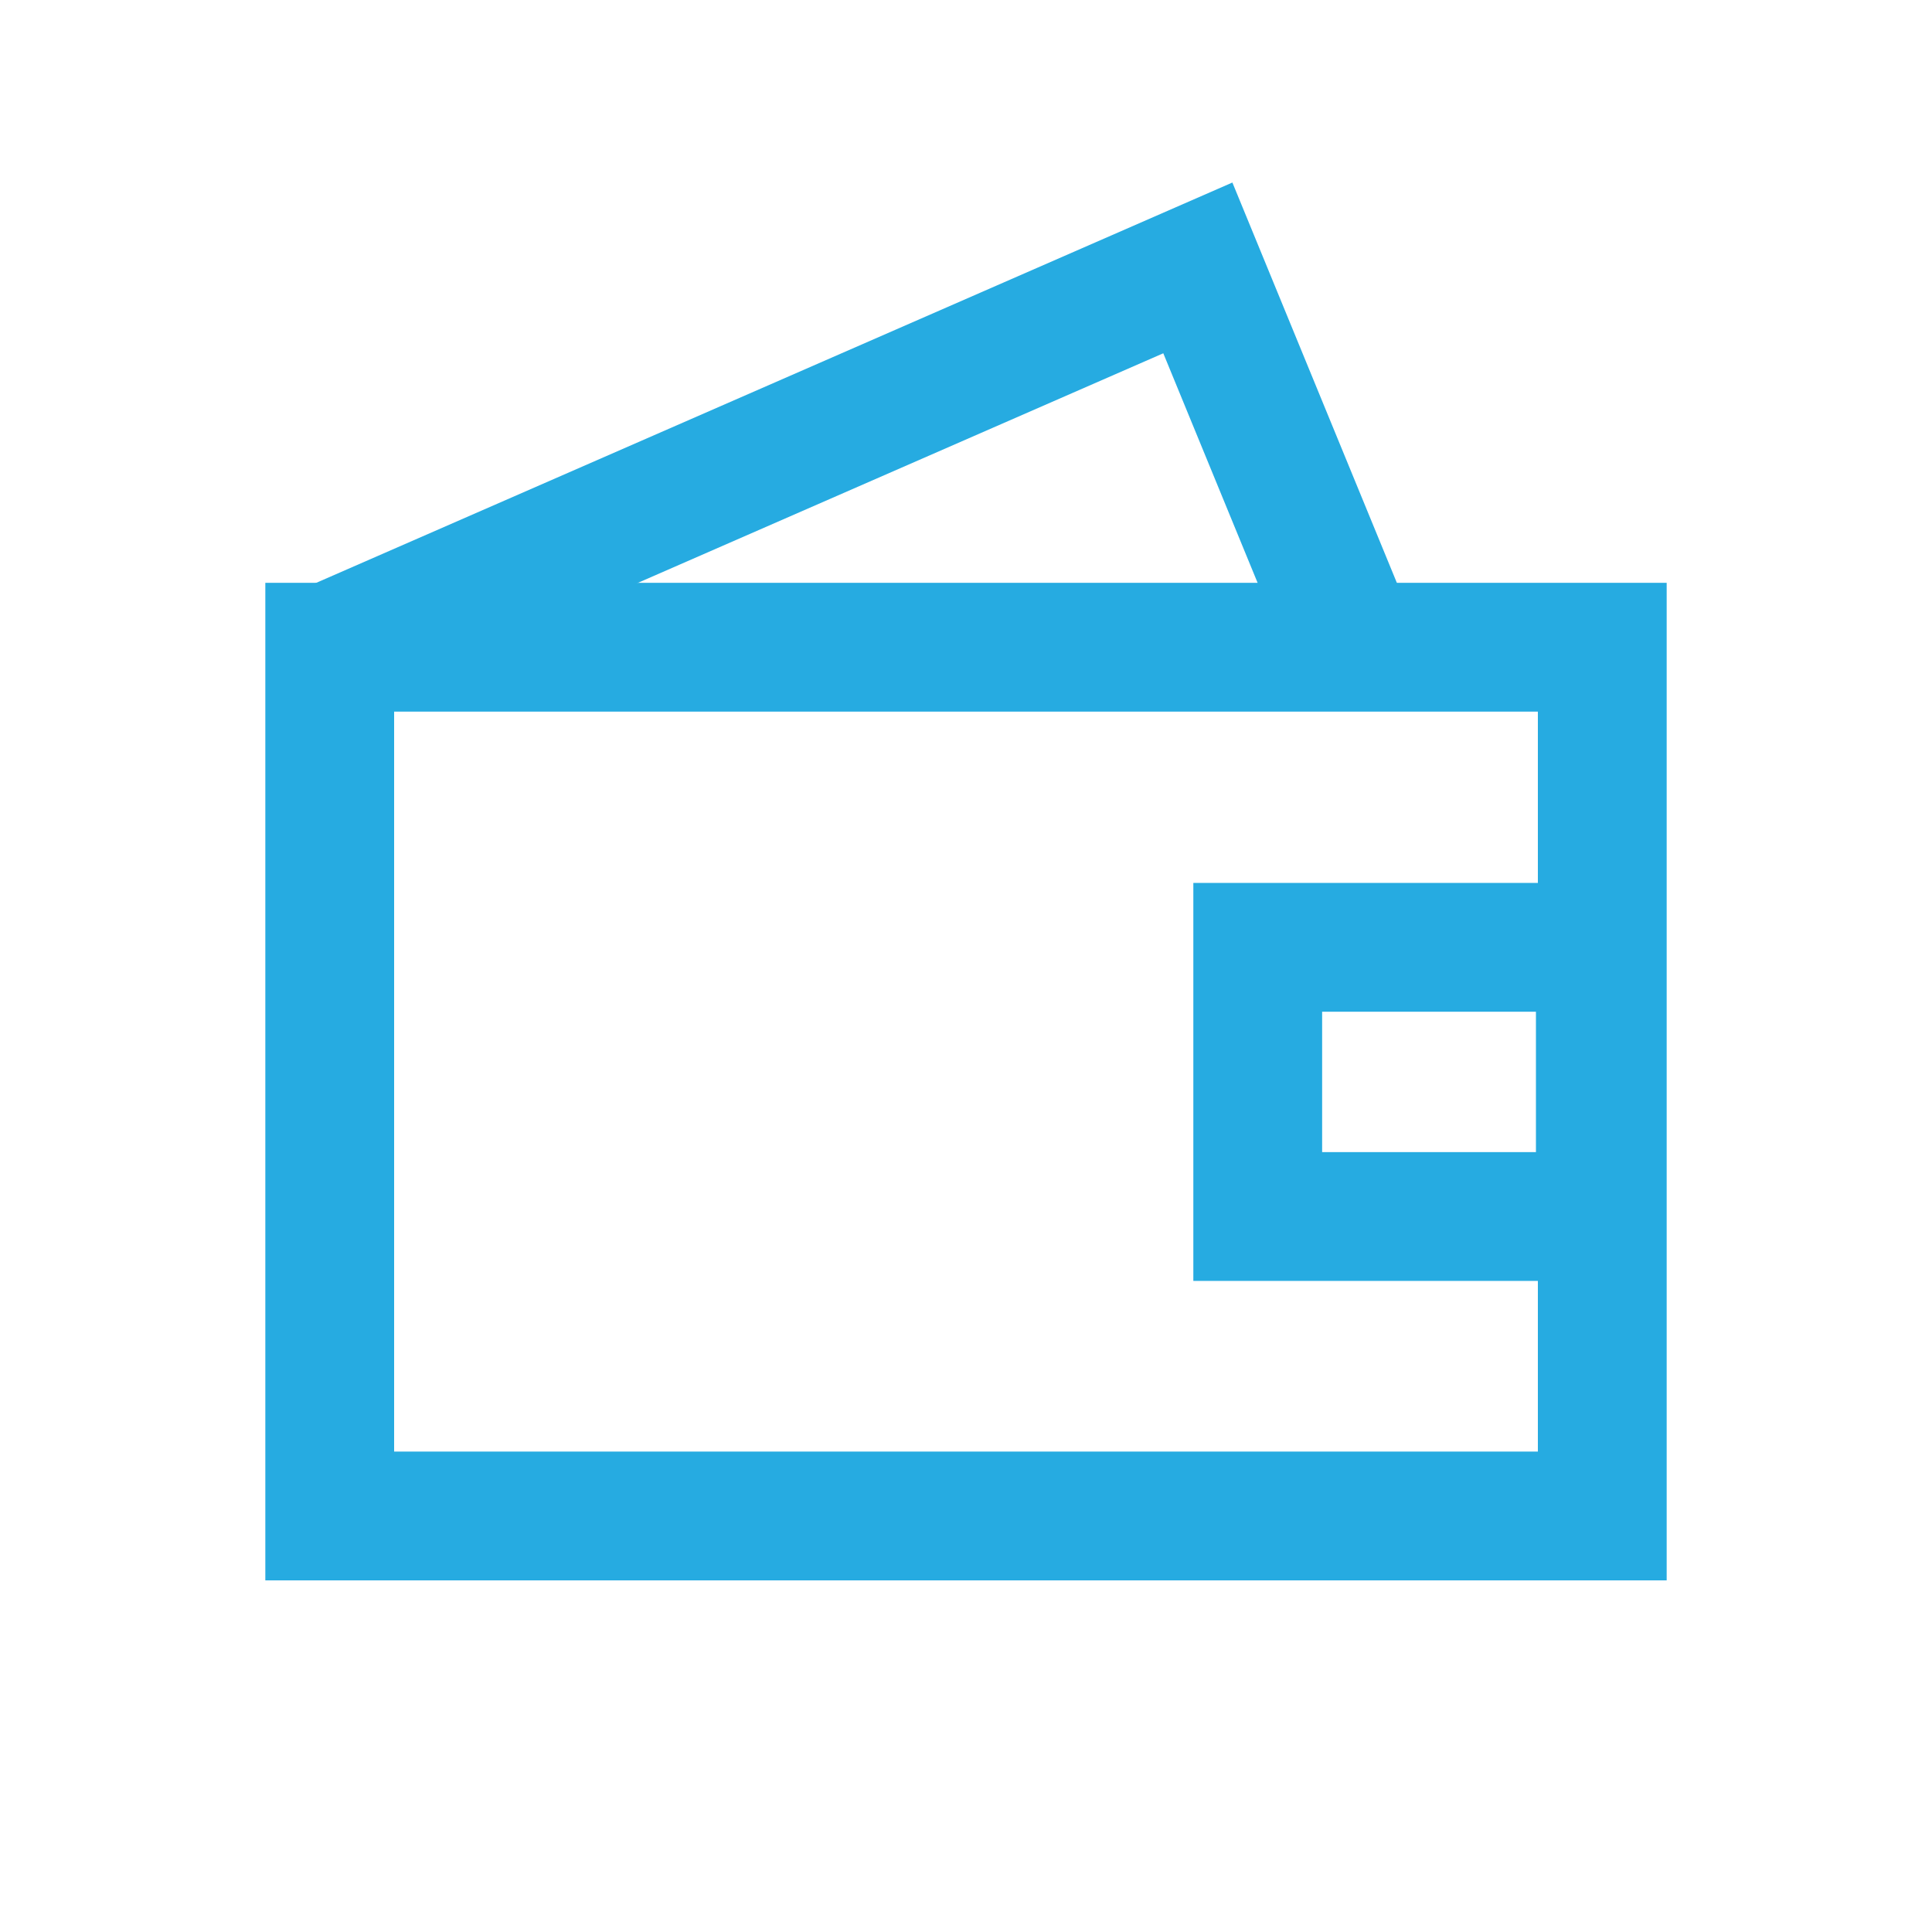 <svg xmlns="http://www.w3.org/2000/svg" viewBox="0 0 30 30"><defs><style>.cls-1,.cls-2{fill:none;}.cls-1{stroke:#26abe1;stroke-miterlimit:10;stroke-width:2px;}</style></defs><g id="Layer_2" data-name="Layer 2"><g id="Layer_1-2" data-name="Layer 1"><rect class="cls-1" x="5.12" y="10.05" width="19.76" height="13.49"/><polyline class="cls-1" points="5.12 10.05 18.6 4.16 21.02 10.05"/><rect class="cls-1" x="19.53" y="14.71" width="5.32" height="4.18"/><rect class="cls-2" width="30" height="30"/></g></g></svg>